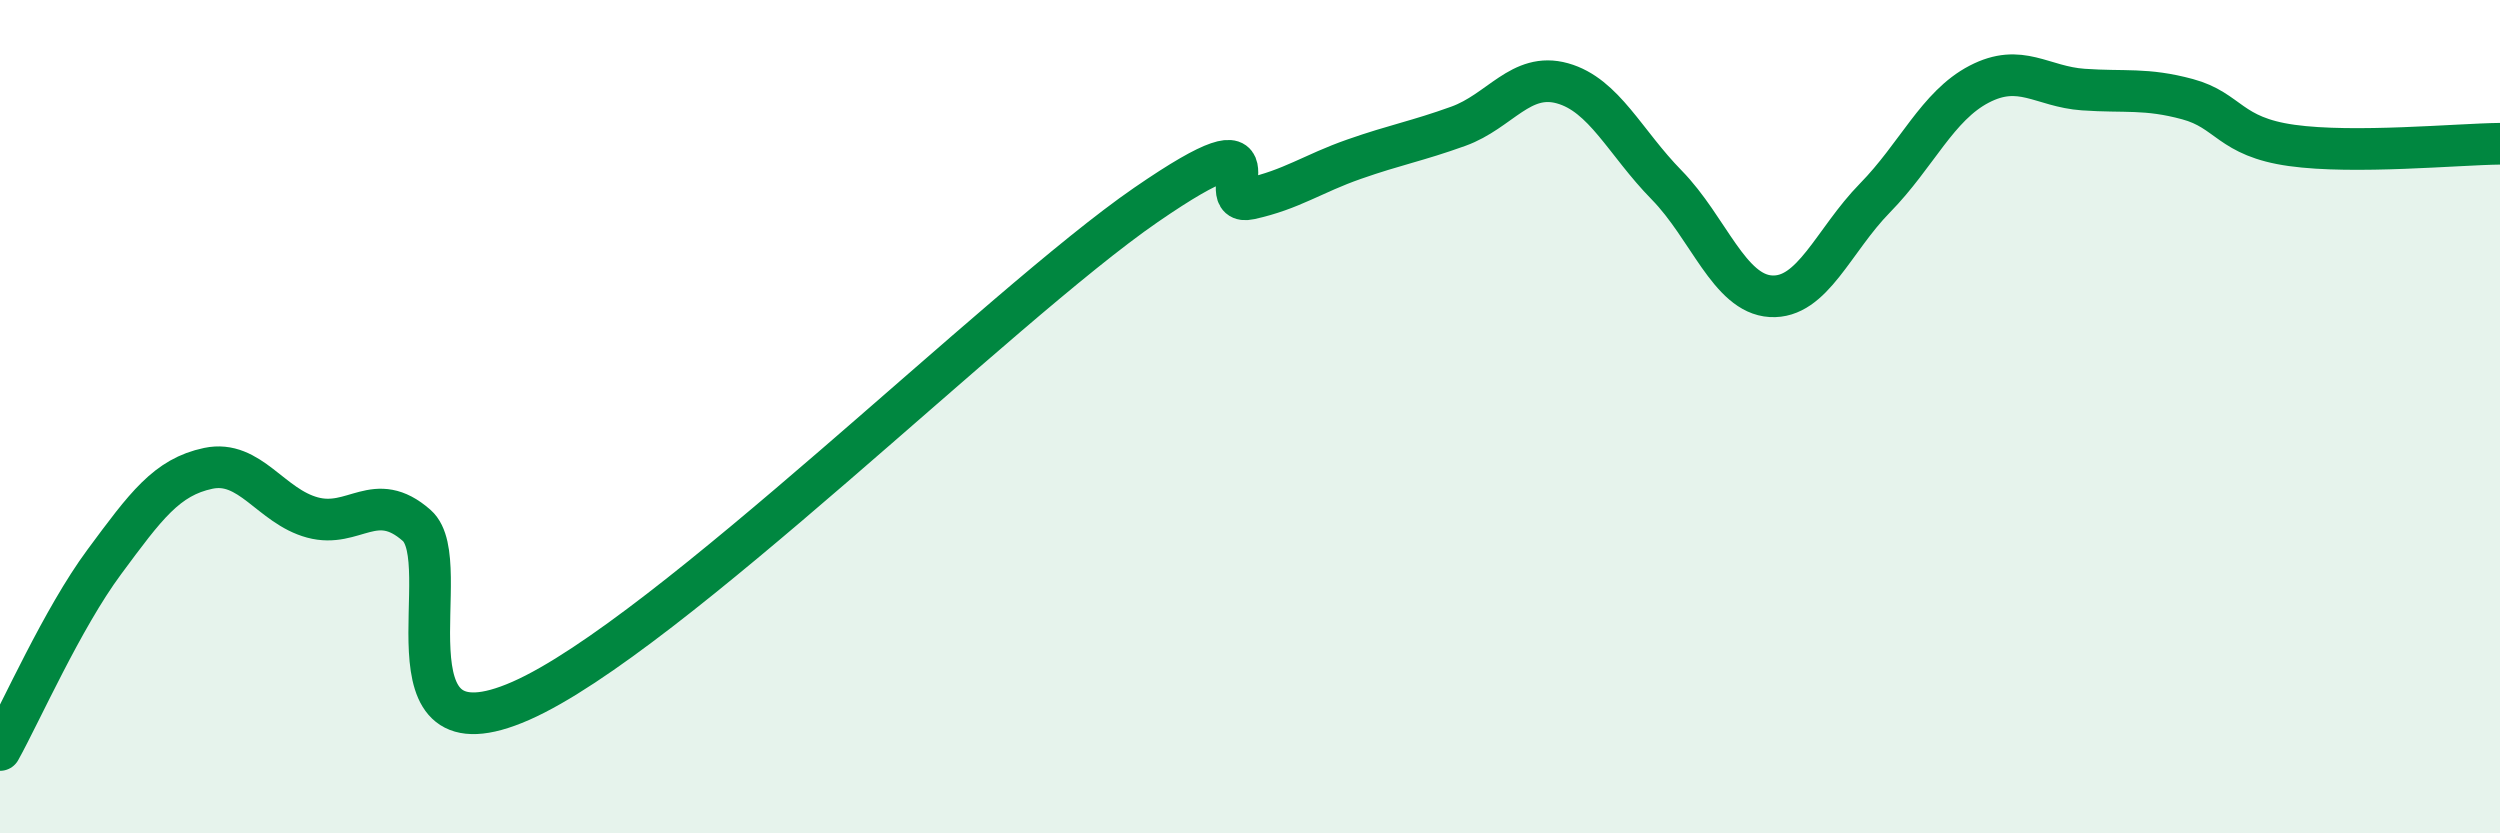 
    <svg width="60" height="20" viewBox="0 0 60 20" xmlns="http://www.w3.org/2000/svg">
      <path
        d="M 0,18 C 0.5,17.1 1.5,14.84 2.5,13.49 C 3.5,12.14 4,11.45 5,11.24 C 6,11.03 6.5,12.15 7.5,12.42 C 8.5,12.69 9,11.73 10,12.61 C 11,13.49 9,18.36 12.5,16.82 C 16,15.28 24,7.33 27.5,4.92 C 31,2.51 29,4.99 30,4.77 C 31,4.55 31.5,4.17 32.5,3.82 C 33.5,3.47 34,3.39 35,3.03 C 36,2.67 36.5,1.72 37.5,2 C 38.5,2.28 39,3.42 40,4.44 C 41,5.46 41.5,7.05 42.5,7.11 C 43.5,7.17 44,5.77 45,4.75 C 46,3.73 46.5,2.54 47.5,2.02 C 48.5,1.5 49,2.08 50,2.15 C 51,2.22 51.5,2.11 52.5,2.38 C 53.5,2.65 53.5,3.28 55,3.49 C 56.5,3.7 59,3.46 60,3.45L60 20L0 20Z"
        fill="#008740"
        opacity="0.1"
        stroke-linecap="round"
        stroke-linejoin="round"
      />
      <path
        d="M 0,18 C 0.5,17.1 1.5,14.84 2.5,13.49 C 3.5,12.14 4,11.45 5,11.24 C 6,11.03 6.5,12.15 7.5,12.42 C 8.5,12.69 9,11.73 10,12.61 C 11,13.49 9,18.36 12.5,16.82 C 16,15.28 24,7.33 27.5,4.92 C 31,2.51 29,4.99 30,4.77 C 31,4.55 31.5,4.17 32.5,3.82 C 33.5,3.47 34,3.39 35,3.03 C 36,2.67 36.5,1.72 37.5,2 C 38.5,2.28 39,3.42 40,4.44 C 41,5.46 41.5,7.05 42.5,7.11 C 43.5,7.17 44,5.77 45,4.75 C 46,3.73 46.5,2.54 47.5,2.02 C 48.5,1.5 49,2.08 50,2.15 C 51,2.22 51.5,2.11 52.5,2.38 C 53.5,2.65 53.5,3.28 55,3.49 C 56.5,3.7 59,3.46 60,3.45"
        stroke="#008740"
        stroke-width="1"
        fill="none"
        stroke-linecap="round"
        stroke-linejoin="round"
      />
    </svg>
  